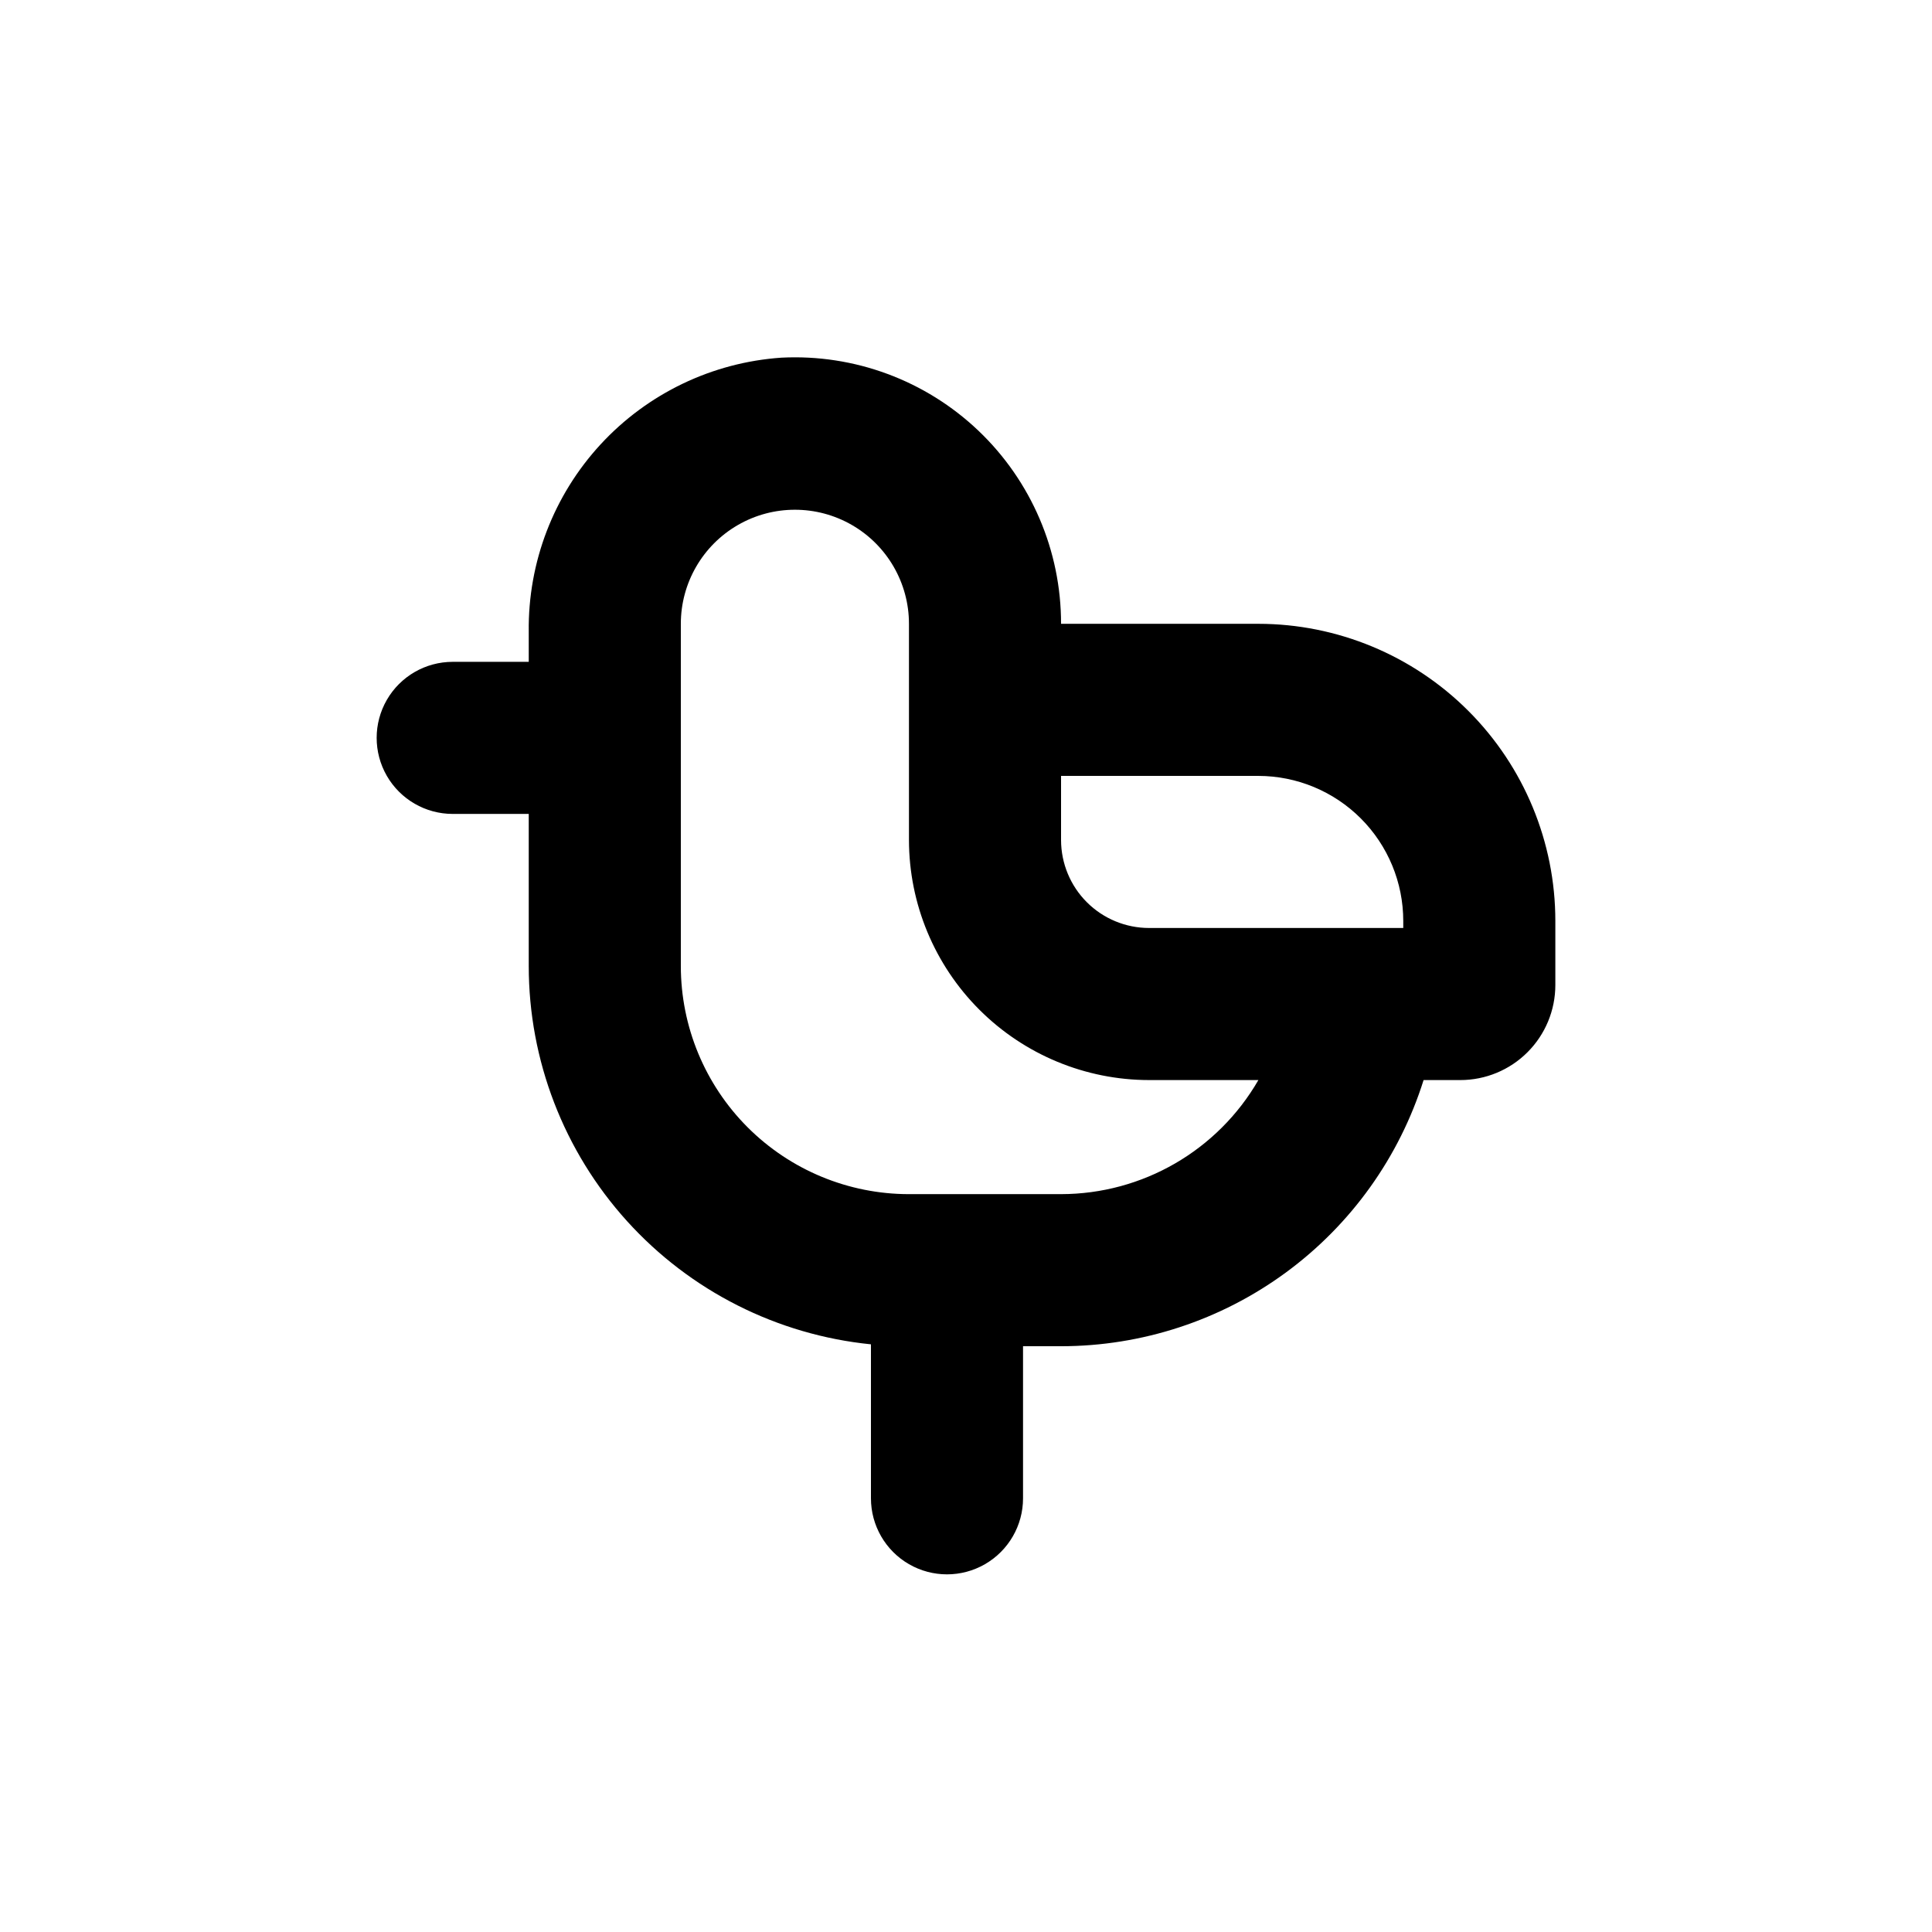 <?xml version="1.0" encoding="UTF-8"?>
<!-- Uploaded to: ICON Repo, www.iconrepo.com, Generator: ICON Repo Mixer Tools -->
<svg fill="#000000" width="800px" height="800px" version="1.1" viewBox="144 144 512 512" xmlns="http://www.w3.org/2000/svg">
 <path d="m530.99 430.23c6.68 0 13.09-2.652 17.812-7.379 4.727-4.723 7.379-11.129 7.379-17.812v-16.977c0-20.875-8.289-40.898-23.047-55.664-14.758-14.766-34.773-23.07-55.648-23.082h-52.297c0.027-19.344-7.894-37.848-21.906-51.184-14.012-13.336-32.883-20.332-52.203-19.348-18.32 1.258-35.465 9.48-47.918 22.98-12.449 13.5-19.262 31.254-19.039 49.617v8.012h-20.152c-7.199 0-13.852 3.84-17.453 10.074-3.598 6.234-3.598 13.918 0 20.152 3.602 6.234 10.254 10.078 17.453 10.078h20.152v40.305c0 24.977 9.277 49.066 26.035 67.594 16.758 18.523 39.797 30.164 64.652 32.664v40.809c0 7.199 3.84 13.852 10.074 17.453 6.238 3.598 13.918 3.598 20.152 0 6.238-3.602 10.078-10.254 10.078-17.453v-40.305h10.078-0.004c21.438-0.012 42.309-6.856 59.586-19.539 17.277-12.684 30.062-30.547 36.492-50.996zm-105.8 30.23h-40.305c-16.031 0-31.41-6.371-42.75-17.707-11.336-11.34-17.707-26.719-17.707-42.75v-90.688c0-10.801 5.762-20.777 15.117-26.18 9.352-5.398 20.875-5.398 30.227 0 9.352 5.402 15.113 15.379 15.113 26.18v57.332c0.027 16.863 6.742 33.027 18.672 44.949 11.93 11.918 28.098 18.621 44.961 18.633h28.969c-10.789 18.688-30.719 30.207-52.297 30.23zm90.688-70.535h-67.359c-6.18 0-12.105-2.449-16.477-6.812-4.375-4.363-6.836-10.285-6.852-16.465v-17.027h52.297c10.188 0.016 19.949 4.07 27.148 11.277 7.199 7.207 11.242 16.977 11.242 27.164z"/>
</svg>